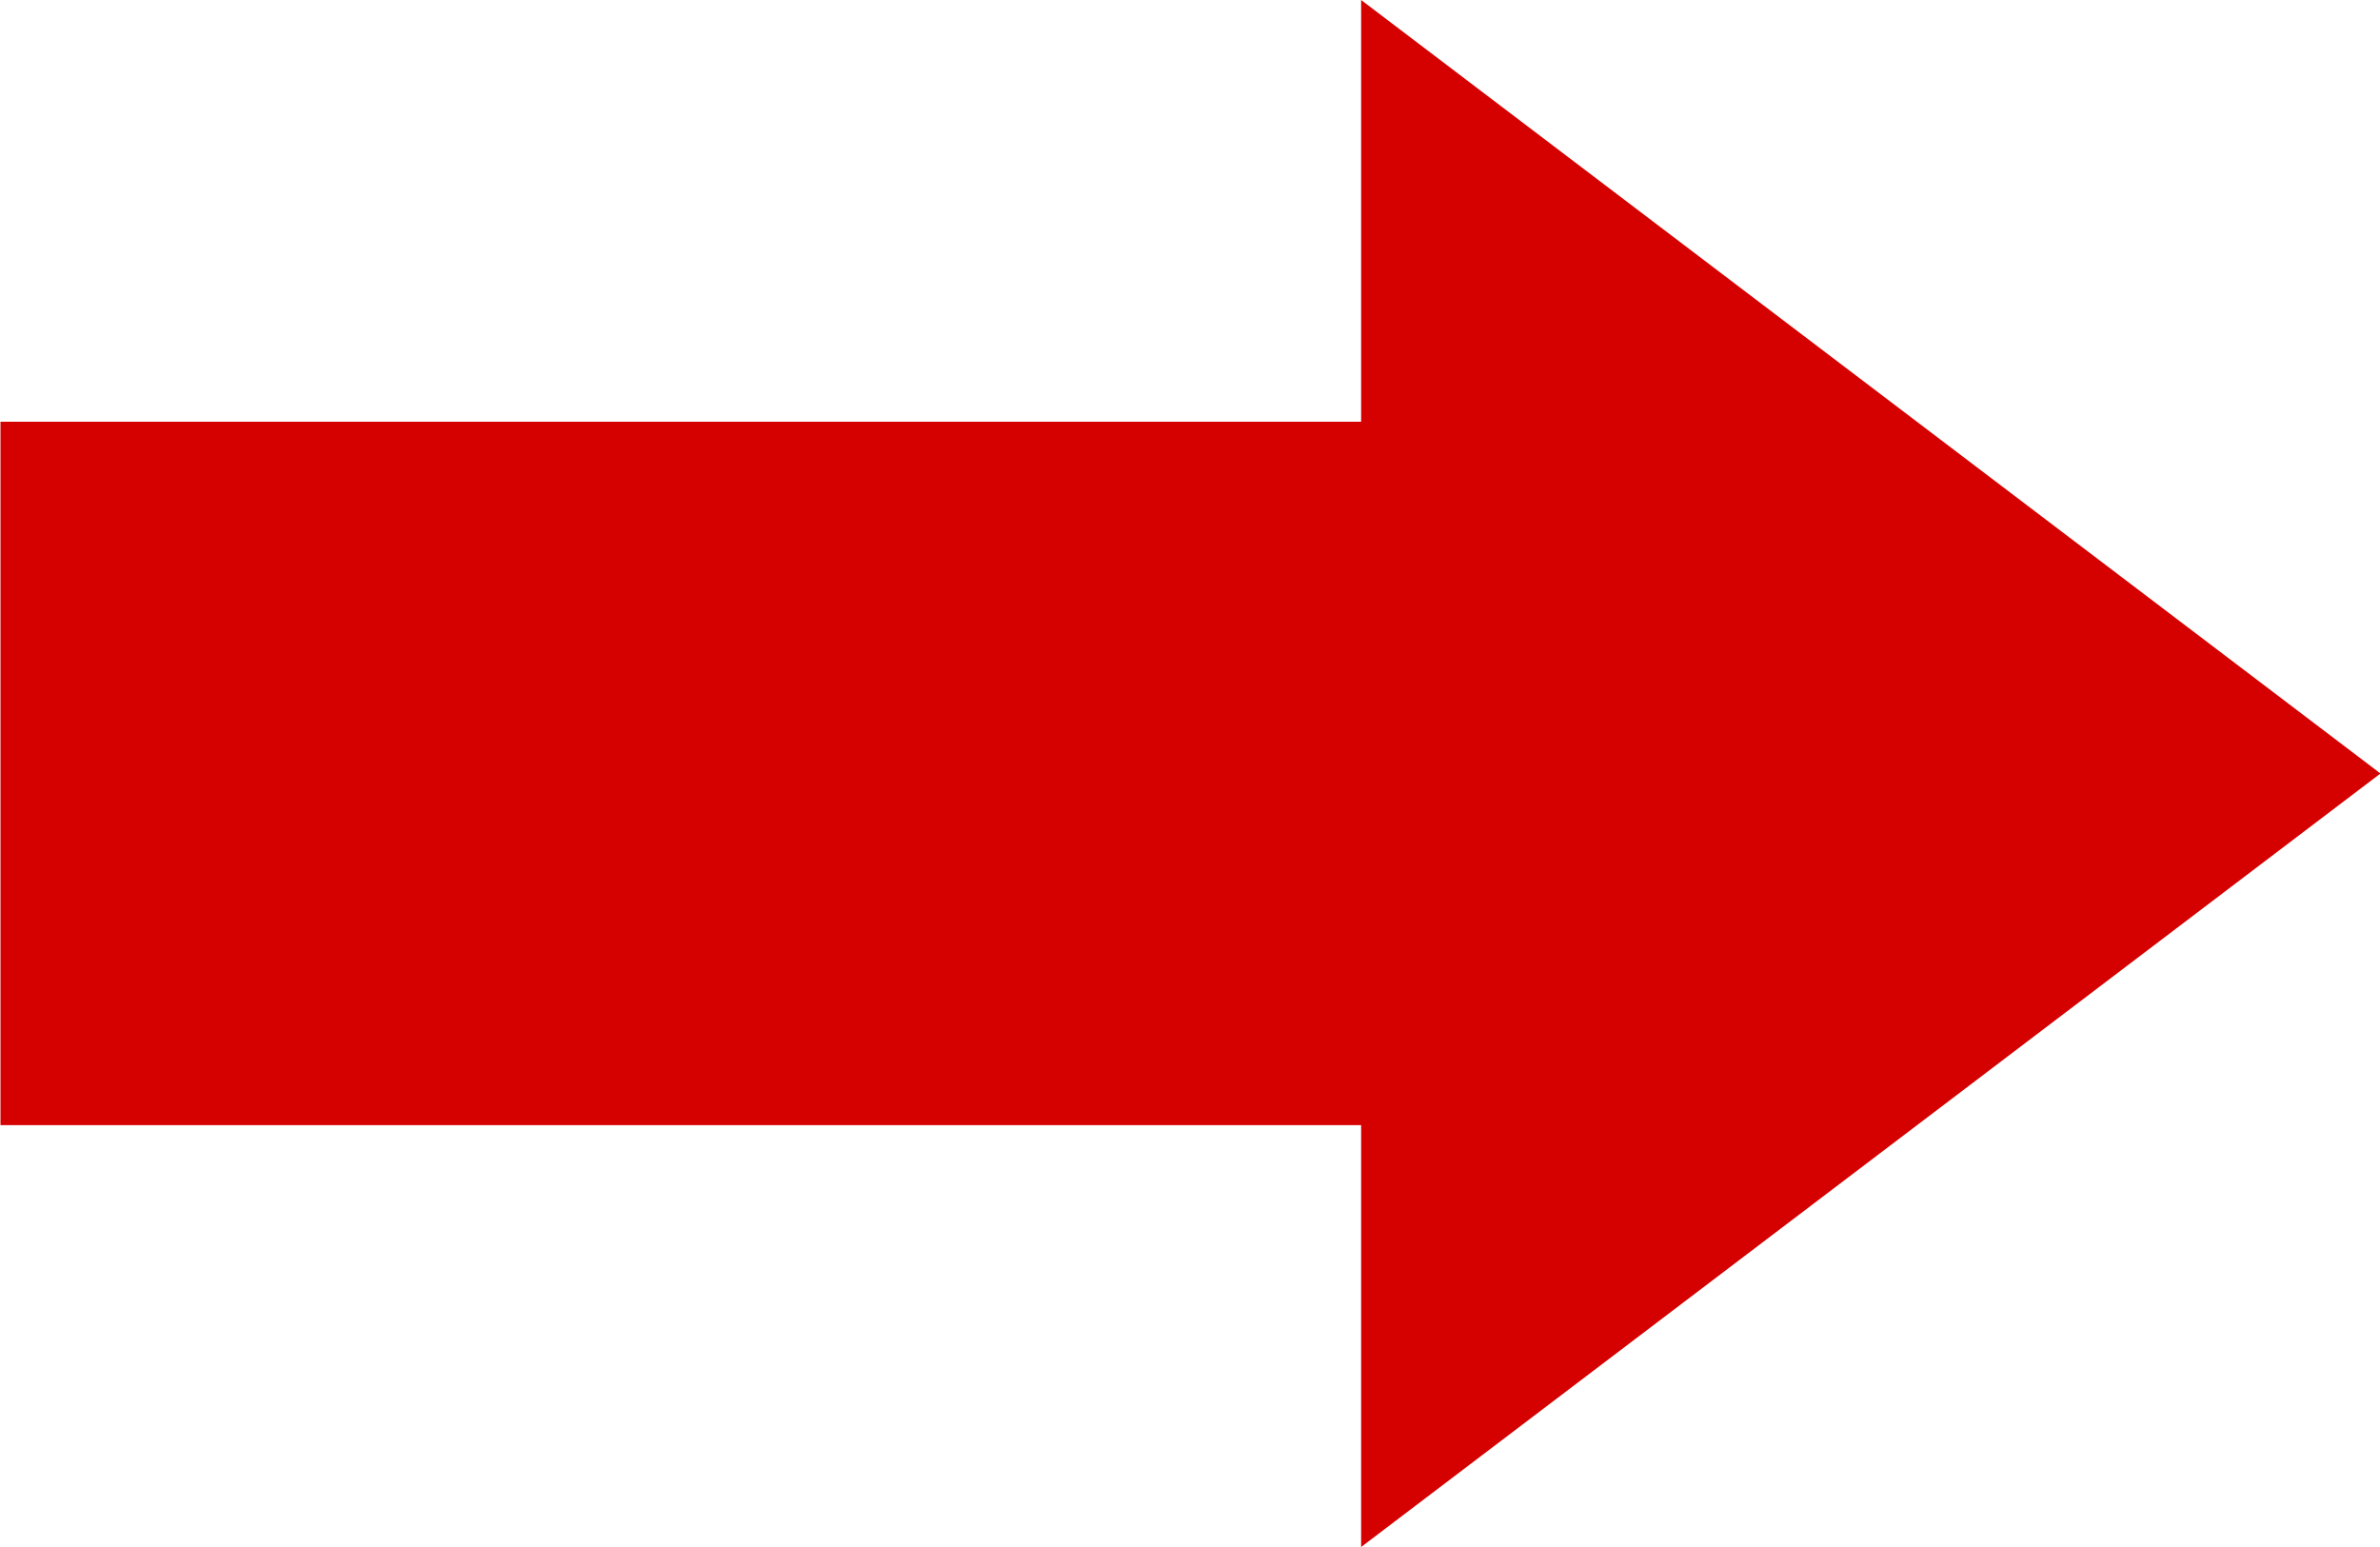 <svg xmlns="http://www.w3.org/2000/svg" width="20" height="12.999" viewBox="0 0 20 12.999">
  <path id="合体_2" data-name="合体 2" d="M4925.544,17895v-11.434H4922l6.5-8.566,6.5,8.566h-3.545V17895Z" transform="translate(17895.004 -4922) rotate(90)" fill="#d50000"/>
</svg>
